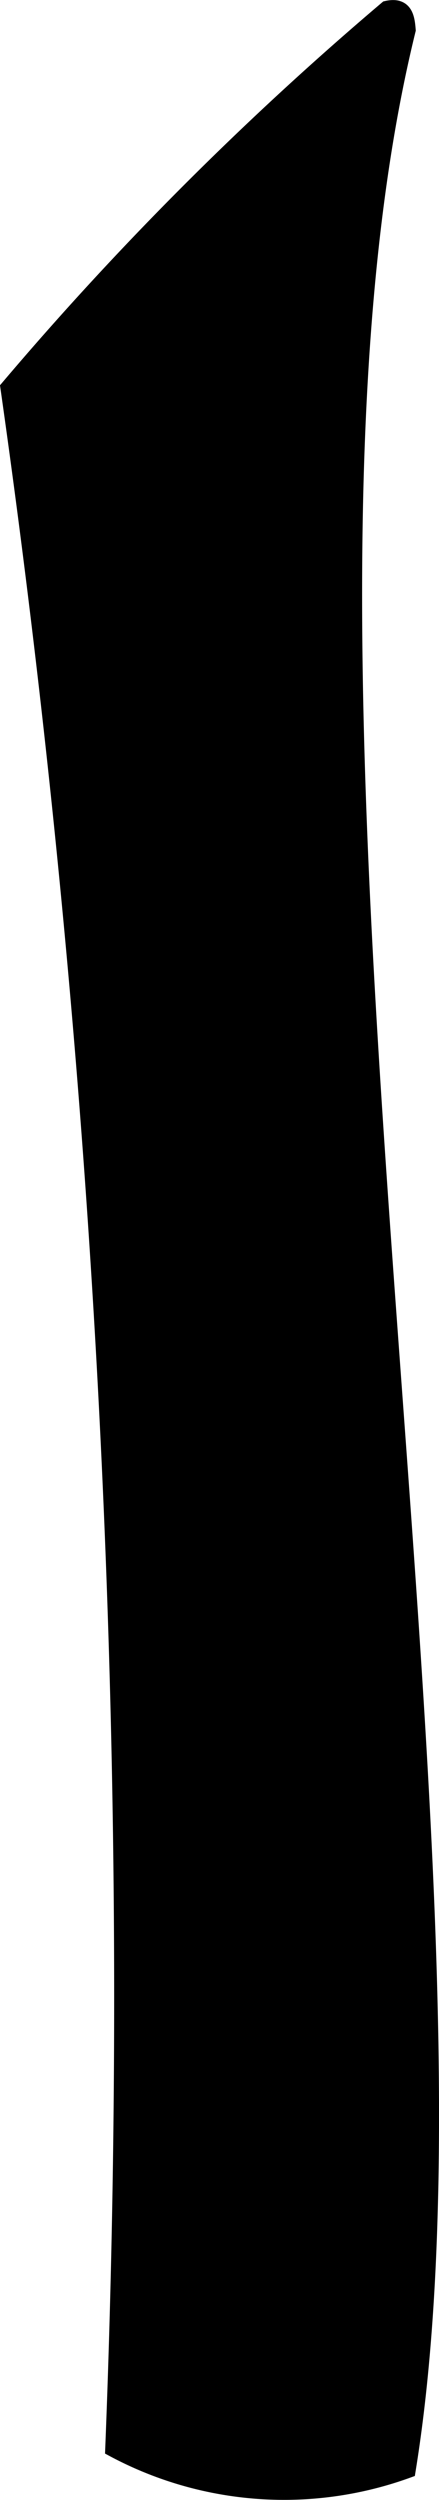 <?xml version="1.0" encoding="UTF-8"?>
<svg xmlns="http://www.w3.org/2000/svg"
     version="1.1"
     width="1.429mm"
     height="8.132mm"
     viewBox="0 0 4.051 23.052">
   <defs>
      <style type="text/css"><![CDATA[
      .a {
        stroke: #000;
        stroke-miterlimit: 10;
        stroke-width: 0.15px;
        fill-rule: evenodd;
      }
    ]]></style>
   </defs>
   <path class="a"
         d="M3.571.082c.162-.036.181.076.19.194-1.477,6.011.915,16.848,0,22.5a3.335,3.335,0,0,1-2.715-.195A105.426,105.426,0,0,0,.079,3.575,30.086,30.086,0,0,1,3.571.082Z"/>
</svg>
